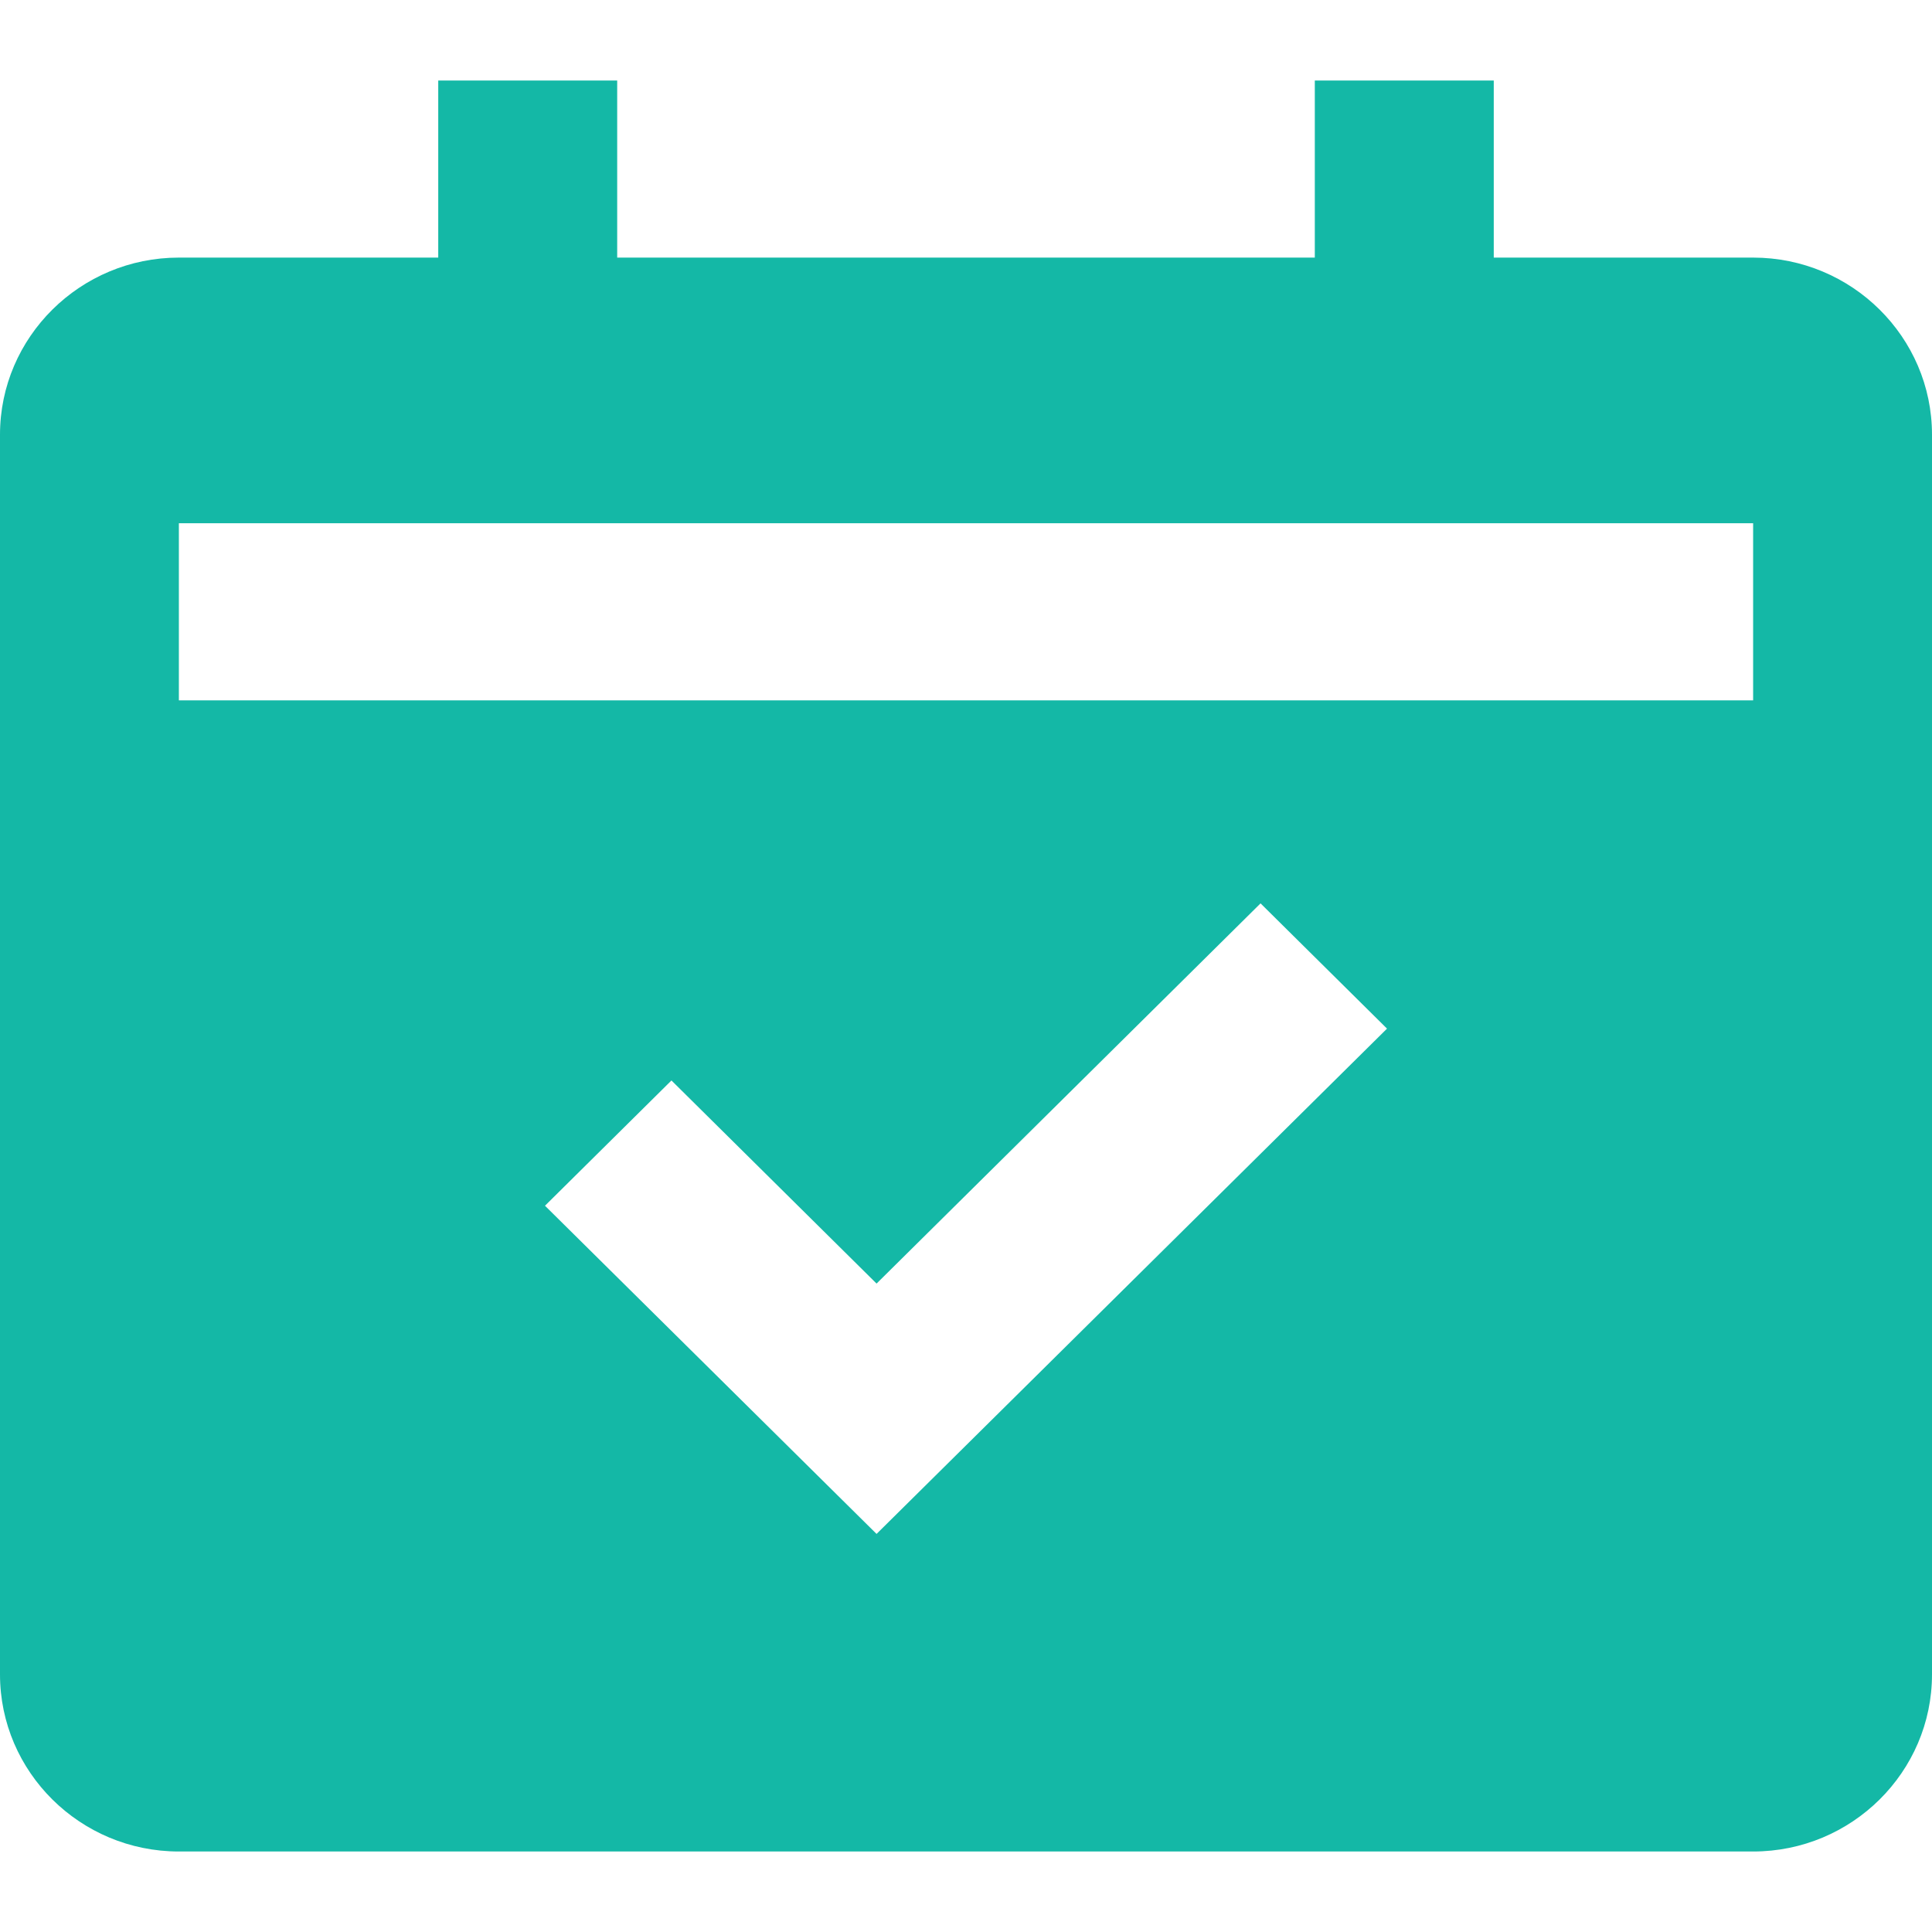 <svg width="24" height="24" viewBox="0 0 24 24" fill="none" xmlns="http://www.w3.org/2000/svg">
<path d="M2.222 23H21.778C23.003 23 24 22.013 24 20.8V5.4C24 4.187 23.003 3.2 21.778 3.2H18.556V1H16.333V3.2H7.667V1H5.444V3.2H2.222C0.997 3.2 0 4.187 0 5.4V20.8C0 22.013 0.997 23 2.222 23ZM10.889 19.055L6.77 14.978L8.341 13.422L10.889 15.945L15.659 11.222L17.23 12.778L10.889 19.055ZM2.222 6.5H21.778V8.7H2.222V6.5Z" fill="#14B8A6"/>
</svg>
